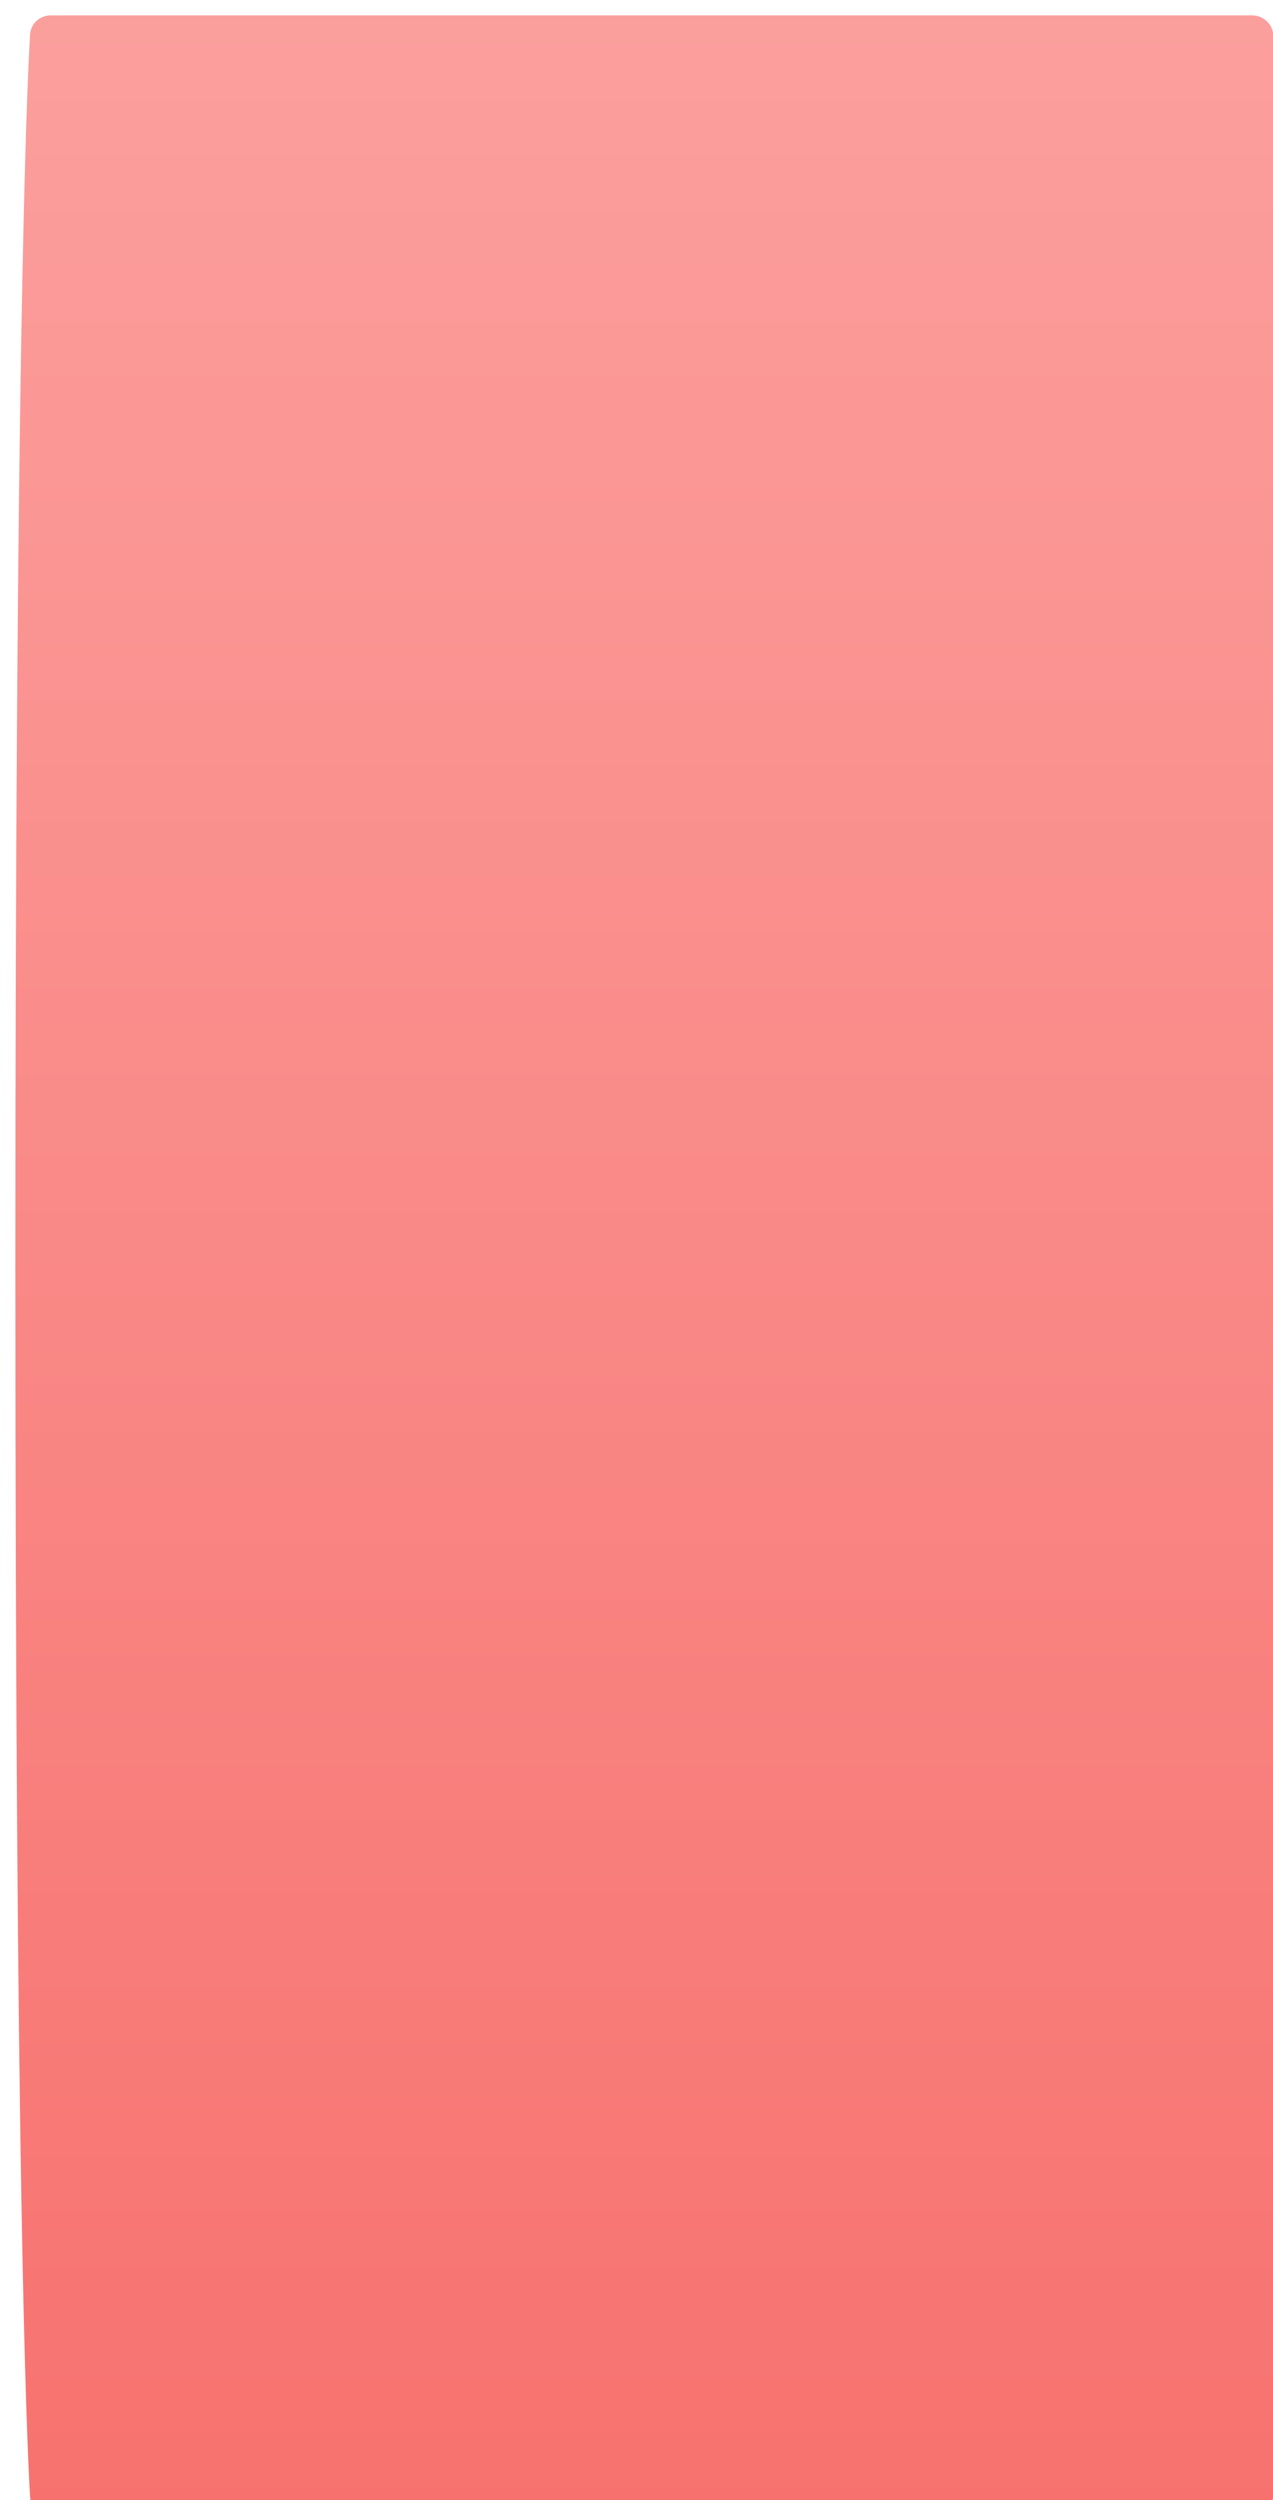 <?xml version="1.0" encoding="UTF-8"?> <svg xmlns="http://www.w3.org/2000/svg" width="414" height="813" viewBox="0 0 414 813" fill="none"> <g filter="url(#filter0_i_246_81)"> <path d="M4.775 6.253C4.983 2.665 7.943 0 11.538 0H402.162C405.881 0 408.938 2.837 409.095 6.553C410.207 32.737 414 141.539 414 406.5C414 671.461 410.207 780.263 409.095 806.447C408.938 810.163 405.881 813 402.162 813H11.538C7.943 813 4.983 810.335 4.775 806.747C3.527 785.199 0 698.483 0 406.5C0 114.517 3.527 27.801 4.775 6.253Z" fill="url(#paint0_linear_246_81)"></path> </g> <defs> <filter id="filter0_i_246_81" x="0" y="0" width="419" height="818" filterUnits="userSpaceOnUse" color-interpolation-filters="sRGB"> <feFlood flood-opacity="0" result="BackgroundImageFix"></feFlood> <feBlend mode="normal" in="SourceGraphic" in2="BackgroundImageFix" result="shape"></feBlend> <feColorMatrix in="SourceAlpha" type="matrix" values="0 0 0 0 0 0 0 0 0 0 0 0 0 0 0 0 0 0 127 0" result="hardAlpha"></feColorMatrix> <feOffset dx="5" dy="5"></feOffset> <feGaussianBlur stdDeviation="7.5"></feGaussianBlur> <feComposite in2="hardAlpha" operator="arithmetic" k2="-1" k3="1"></feComposite> <feColorMatrix type="matrix" values="0 0 0 0 1 0 0 0 0 0.62 0 0 0 0 0.613 0 0 0 1 0"></feColorMatrix> <feBlend mode="normal" in2="shape" result="effect1_innerShadow_246_81"></feBlend> </filter> <linearGradient id="paint0_linear_246_81" x1="223.761" y1="-685.969" x2="223.761" y2="813" gradientUnits="userSpaceOnUse"> <stop stop-color="#FFC5C4"></stop> <stop offset="1" stop-color="#F7726F"></stop> </linearGradient> </defs> </svg> 